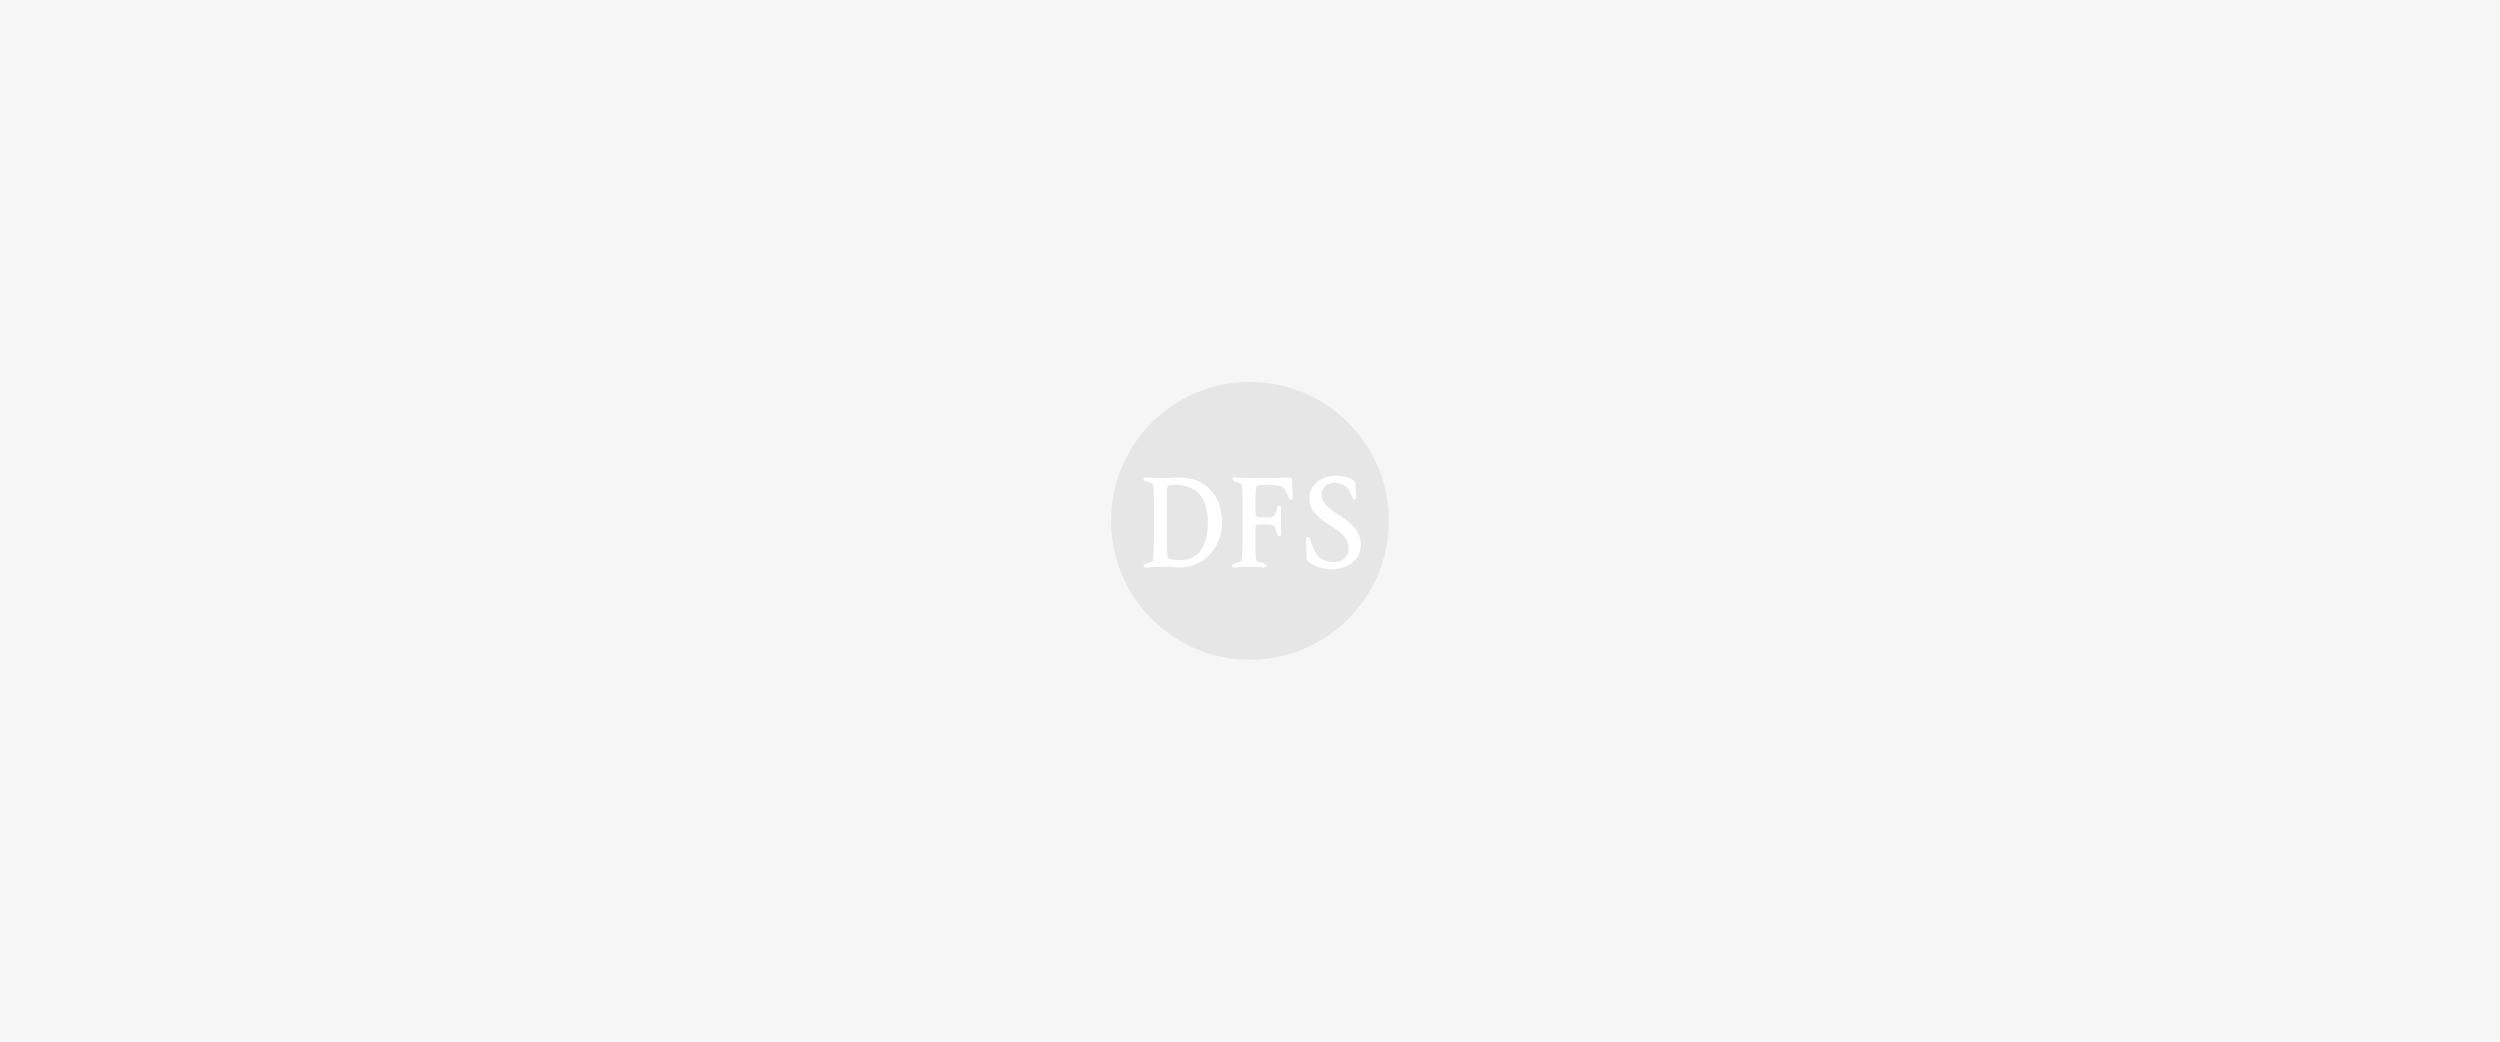 <svg width="1440" height="600" fill="none" xmlns="http://www.w3.org/2000/svg">
    <path fill="#F6F6F6" d="M0 0h1440v600H0z"/>
    <path fill-rule="evenodd" clip-rule="evenodd" d="M719.949 380C675.769 380 640 344.18 640 300.017 640 255.82 675.769 220 719.949 220c44.197 0 80.017 35.82 80.017 80.017 0 44.163-35.82 79.983-80.017 79.983z" fill="#E6E6E6"/>
    <path fill-rule="evenodd" clip-rule="evenodd" d="M678.64 275.038c-.798 0-1.682.051-2.718.119a68.259 68.259 0 0 1-5.115.204c-3.314 0-8.275-.119-10.111-.323h-.102c-.764-.051-1.733-.017-1.903.85-.17.9.935 1.274 1.903 1.563 1.666.527 3.331.782 3.552 1.614.493 1.564.561 11.674.561 21.768 0 9.634-.153 20.407-.561 22.005-.255.815-1.903 1.053-3.552 1.597-.968.289-2.073.646-1.903 1.563.17.85 1.122.884 1.903.833h.102c1.836-.204 6.797-.306 10.111-.306 2.073 0 4.146.119 5.59.221 1.071.068 2.481.119 3.178.119 6.814 0 13.067-2.804 17.587-7.868 4.282-4.757 6.729-11.249 6.729-17.757 0-7.34-2.005-13.61-5.811-18.164-4.435-5.336-10.961-8.038-19.44-8.038zm1.53 47.545c-3.977 0-6.763-.51-7.341-1.207-.731-.696-.731-5.913-.731-19.881V289.193c0-6.865.085-8.717.697-9.244.51-.408 1.325-.629 4.18-.629 12.269 0 18.76 7.511 18.76 21.734 0 13.678-5.676 21.529-15.565 21.529zM744.367 280.884c-.051-5.251-.153-5.897-1.291-5.829-3.28.119-7.409.323-15.429.323-6.576 0-11.436-.119-15.735-.34h-.034c-.867-.051-1.716.017-1.937.714-.272.883.526 1.325 1.546 1.665.765.238 3.398.714 3.653 1.665.527 1.462.612 11.589.612 21.768 0 10.263-.068 20.509-.612 21.988-.305.883-2.107 1.053-3.772 1.597-.985.306-2.073.646-1.903 1.58.153.833 1.121.867 1.903.833h.085c1.852-.187 4.622-.323 7.935-.323 3.297 0 6.288.136 8.14.323h.119c.747.051 1.733 0 1.886-.833.17-.934-.935-1.274-1.886-1.58-1.666-.544-3.535-.748-3.925-1.597-.527-1.105-.595-6.423-.595-11.555 0-3.636-.119-8.275.357-8.683.288-.408 1.546-.493 4.656-.493 5.437 0 6.134.051 7.255 4.673.17.799.595 2.175 1.513 2.124.951-.051 1.104-1.308 1.087-2.124-.051-.799-.136-2.345-.136-6.712 0-4.35.085-5.896.136-6.661.017-.833-.136-2.09-1.087-2.141-.918-.051-1.343 1.325-1.513 2.141-1.121 4.656-1.818 4.622-7.255 4.622-3.246 0-3.858.051-4.486-.646-.629-.748-.561-6.848-.561-7.952 0-3.892.034-7.63.561-9.006.322-.935 1.41-1.156 5.794-1.156 7.324 0 8.445.748 9.669 1.649 1.24.917 2.531 4.231 3.058 5.505.323.697.799 1.546 1.784 1.342.544-.084.867-.577.748-1.835-.034-.747-.306-3.313-.34-5.046zM770.892 296.432c-5.183-3.399-9.635-6.305-9.635-11.3 0-5.132 4.095-6.984 7.596-6.984 3.534 0 5.59 1.444 6.865 2.685 1.597 1.529 2.633 4.078 3.177 5.488.255.663.748 1.444 1.376 1.36.748-.119.782-.867.782-1.887 0-1.002-.085-2.379-.17-4.129-.051-1.478-.085-2.702-.153-3.466-.068-.986-.289-1.122-1.155-1.682-.782-.476-4.52-2.481-9.499-2.481-9.499 0-15.871 5.063-15.871 13.271 0 7.272 5.948 11.368 11.742 15.174 5.573 3.653 10.841 7.103 10.841 13.101 0 7.052-5.421 8.105-8.666 8.105-3.433 0-6.304-.866-8.275-2.769-2.124-2.023-3.722-5.608-4.996-9.941-.289-.952-.799-1.716-1.665-1.648-.816.068-1.071.815-.986 2.515.102 1.563.204 4.452.289 5.896.068 1.088.17 3.942.17 4.367.068.816.85 1.257 1.359 1.665.544.391 5.268 4.095 12.897 4.095 11.623 0 16.908-7.204 16.908-13.899.051-9.023-6.865-13.56-12.931-17.536z" fill="#fff"/>
</svg>
